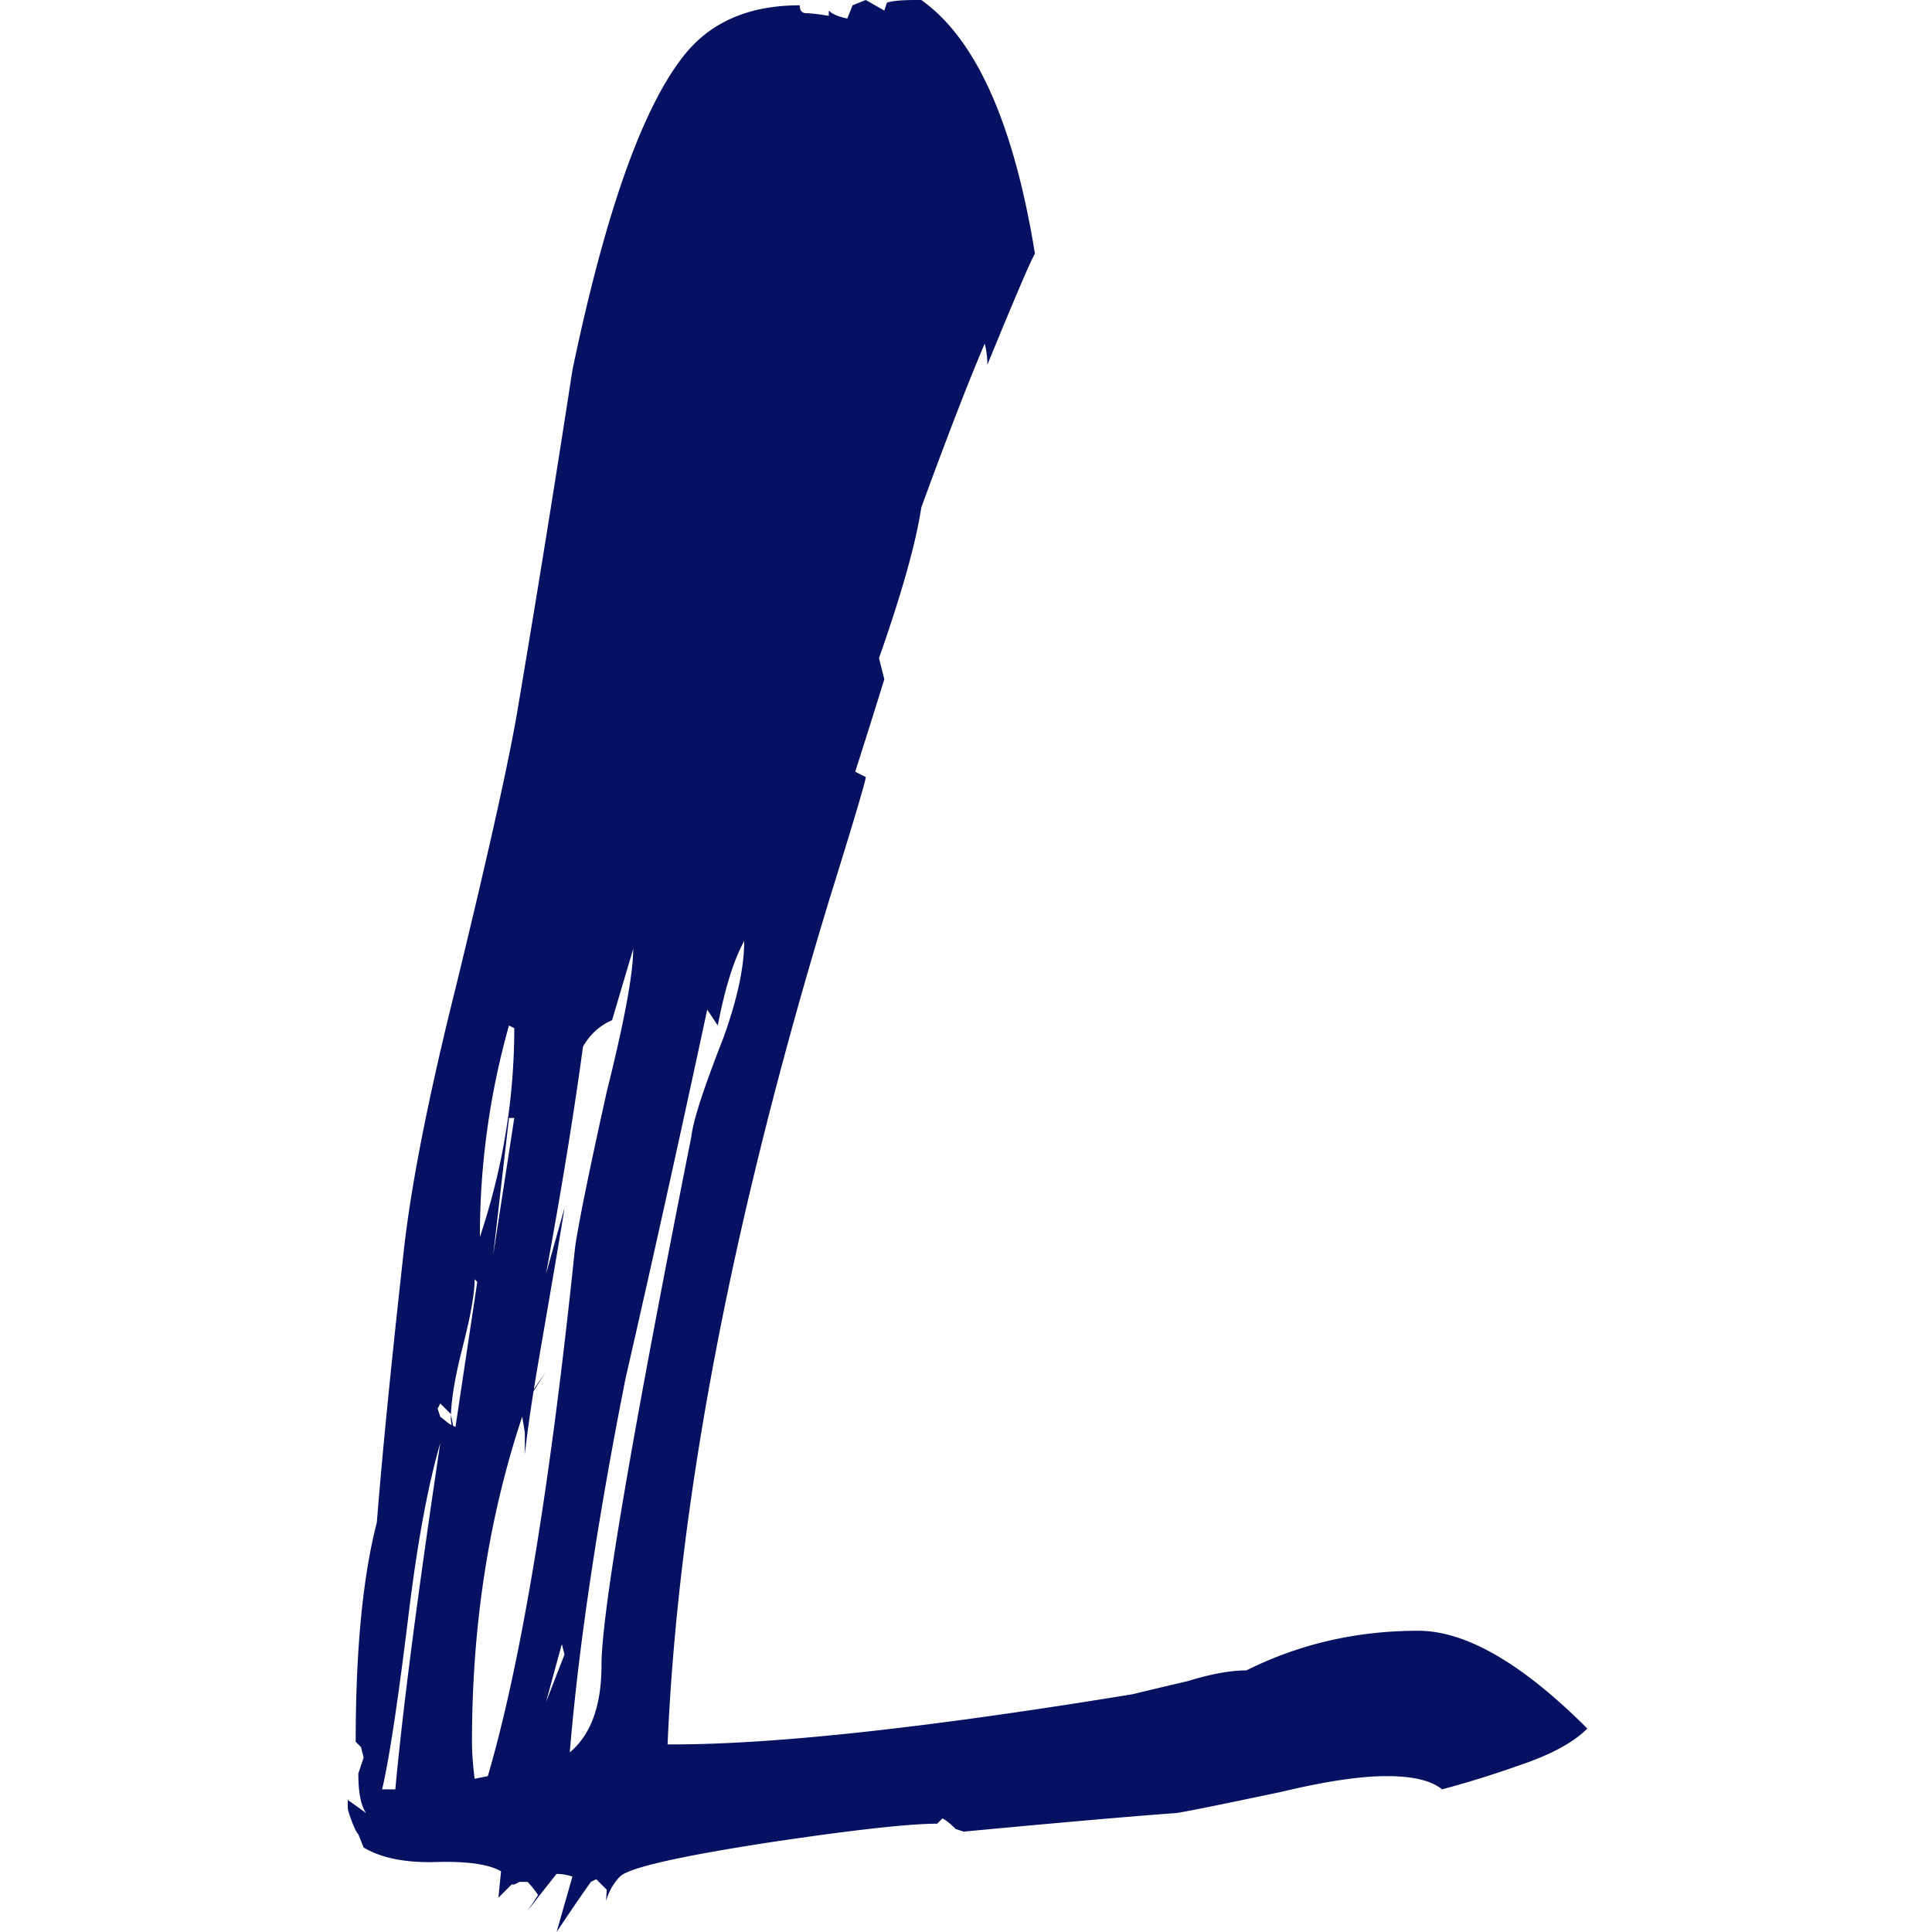 <?xml version="1.0" standalone="no"?><!DOCTYPE svg PUBLIC "-//W3C//DTD SVG 1.1//EN" "http://www.w3.org/Graphics/SVG/1.1/DTD/svg11.dtd"><svg t="1693881577213" class="icon" viewBox="0 0 1024 1024" version="1.1" xmlns="http://www.w3.org/2000/svg" p-id="4293" xmlns:xlink="http://www.w3.org/1999/xlink" width="40" height="40"><path d="M301.993 928.778c4.669-56.033 14.474-121.876 29.42-197.524a14750.689 14750.689 0 0 0 43.428-196.122l5.601 8.407c3.738-19.61 8.407-34.56 14.008-44.831 0 14.008-3.738 31.283-11.208 51.835-10.271 26.148-15.872 43.428-16.809 51.83-31.754 159.703-47.631 253.092-47.631 280.177 0 21.478-5.601 36.89-16.809 46.228z m-47.631-273.172a410.87 410.87 0 0 1 15.411-112.067l2.801 1.398c0 37.361-6.067 74.25-18.212 110.669z m7.004 9.81l8.407-72.847h2.801l-11.208 72.847z m-19.953 90.89l-1.234-0.594-1.178-5.939 0.031-0.748c0.358-7.869 1.997-17.859 4.905-29.962l1.321-5.32c4.198-16.343 6.303-28.252 6.303-35.722l1.403 1.403-11.551 76.882z m-2.089-1.034l-1.316-0.655-4.659-3.748-1.398-4.204 1.398-2.801 5.606 5.601 0.051 0.307-0.051 2.493 0.369 3.005z m-29.788 193.116h-7.004c3.738-15.872 8.407-46.694 14.008-92.457 4.669-38.287 10.271-68.639 16.809-91.054-12.14 81.254-20.076 142.423-23.813 183.511z m79.852-46.228l8.402-30.817 1.403 5.601-9.805 25.216z m31.8 105.405l0.271-0.932c1.654-4.895 4.04-8.899 7.153-12.012 4.669-4.669 31.283-10.742 79.846-18.212 43.894-6.538 73.318-9.81 88.259-9.81l2.801-2.801c1.869 0.937 4.198 2.801 7.004 5.606l4.198 1.398c49.5-4.669 86.856-7.936 112.077-9.805 1.864 0 20.541-3.738 56.033-11.208 23.347-5.601 42.025-8.407 56.033-8.407 14.008 0 23.813 2.335 29.42 7.004a516.198 516.198 0 0 0 40.622-12.605c16.814-5.601 28.954-12.14 36.424-19.61-34.555-34.56-64.44-51.835-89.651-51.835-32.691 0-63.043 7.004-91.059 21.012-8.407 0-18.678 1.869-30.822 5.606-15.872 3.738-25.682 6.067-29.414 7.004-108.339 17.741-189.588 26.614-243.753 26.614h-2.801c5.601-128.881 34.084-277.837 85.453-446.874 13.071-42.03 19.61-63.974 19.61-65.843l-5.601-2.806c6.538-20.541 11.674-36.89 15.411-49.029l-2.806-11.208c12.14-34.555 19.61-61.169 22.415-79.846 14.008-38.292 25.216-67.241 33.618-86.856 0.937 3.738 1.403 7.475 1.403 11.208 14.945-36.424 23.347-56.033 25.216-58.839C537.339 65.372 517.263 20.547 488.31 0h-2.801c-7.475 0-12.611 0.466-15.411 1.403l-1.403 4.198L458.89 0 451.891 2.801l-2.801 7.004c-4.669-0.932-7.936-2.335-9.805-4.198v2.801c-5.606-0.937-9.574-1.403-11.909-1.403-2.335 0-3.502-1.403-3.502-4.198-26.148 0-46.234 8.397-60.237 25.211-22.415 27.085-42.496 83.118-60.237 168.105a12303.872 12303.872 0 0 1-29.42 182.118c-4.669 27.08-15.411 75.177-32.22 144.282-14.945 59.776-24.284 107.402-28.017 142.894-6.538 58.834-11.213 105.999-14.008 141.486-7.475 28.954-11.213 67.707-11.213 116.275l2.806 2.801 1.403 5.601-2.806 8.407c0 10.271 1.403 17.275 4.204 21.012l-0.031-0.015L184.32 953.994v4.198c0 0.937 0.701 3.277 2.099 7.009 1.403 3.738 2.57 6.067 3.502 7.004l2.806 7.004c9.339 5.601 22.18 8.172 38.523 7.706 16.343-0.471 27.781 1.167 34.319 4.9l-1.398 14.008 7.004-7.004h1.398l2.806-1.398h4.198c1.869 1.869 3.738 4.198 5.606 7.004l-5.606 8.402a1937.69 1937.69 0 0 1 15.411-19.61c2.801 0 5.601 0.466 8.407 1.403L295.009 1024l3.098-4.623c5.048-7.526 9.385-13.865 13.005-19.011l2.089-2.944 2.801-1.403 5.606 5.606-0.42 5.939z m-43.013-236.672l0.256-2.36c0.891-7.772 2.104-16.64 3.64-26.588l0.727-4.644 6.589-10.25-6.451 9.293 0.092-0.502c0.333-2.079 0.681-4.198 1.039-6.364l1.116-6.625c8.402-48.563 13.071-76.114 14.008-82.652l-9.805 35.021c8.402-45.763 14.94-85.919 19.61-120.474 3.738-6.538 8.873-11.213 15.411-14.008l11.208-37.827c0 13.076-4.669 38.292-14.008 75.648-9.339 42.025-14.945 69.581-16.814 82.652-13.071 126.08-28.483 219.469-46.228 280.172l-7.004 1.403c-0.932-7.475-1.398-14.008-1.398-19.61 0-61.645 8.868-119.076 26.614-172.308l1.403 8.402-0.005 11.622z" fill="#061161" p-id="4294"></path></svg>